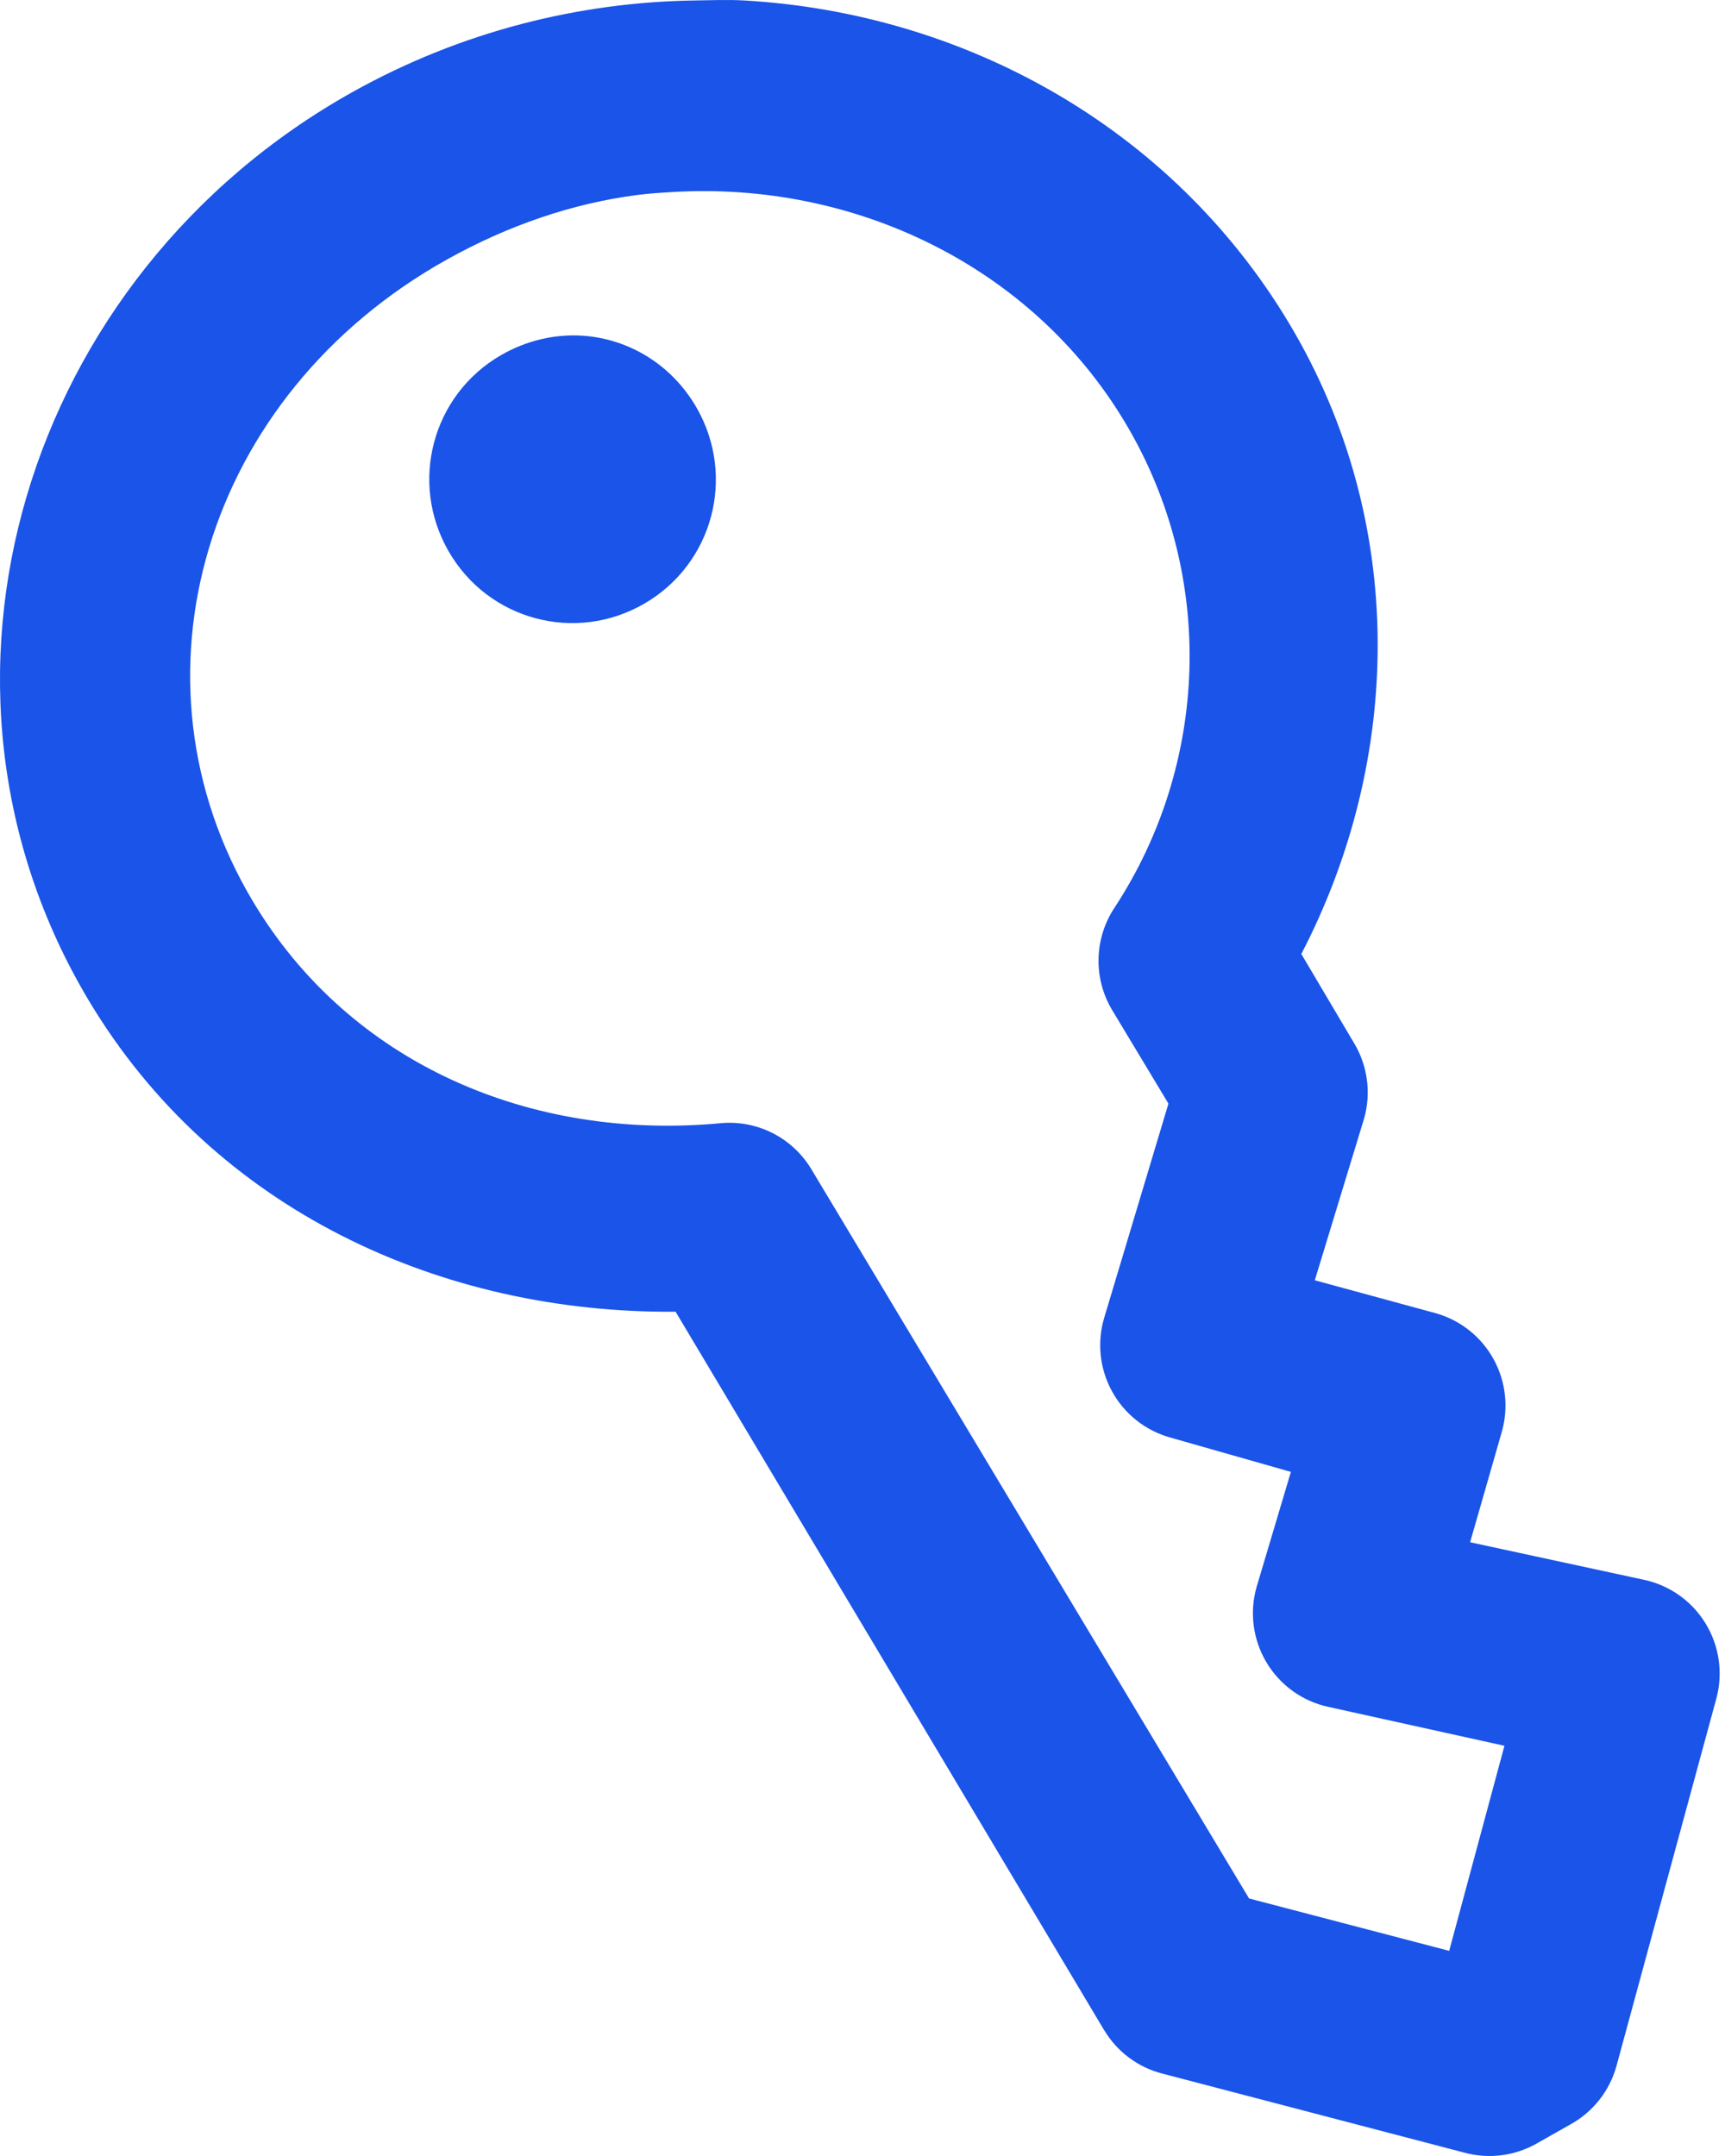 <?xml version="1.0" encoding="UTF-8"?> <svg xmlns="http://www.w3.org/2000/svg" width="144" height="180" viewBox="0 0 144 180" fill="none"> <path d="M58.019 0.038C48.342 0.174 38.486 2.631 29.471 7.66C1.999 22.985 -8.361 57.128 7.404 83.52C17.898 101.082 36.902 109.675 56.397 109.513L92.174 169.498L92.18 169.5C93.259 171.302 95.007 172.605 97.039 173.123L122.346 179.747C124.322 180.257 126.42 179.99 128.207 178.997L131.074 177.374C132.967 176.339 134.359 174.579 134.937 172.499L143.291 141.756C143.85 139.63 143.51 137.369 142.355 135.503C141.2 133.634 139.33 132.326 137.184 131.883L122.722 128.759L125.341 119.637C125.953 117.581 125.719 115.364 124.687 113.484C123.657 111.604 121.914 110.221 119.855 109.638L109.757 106.888L113.87 93.393C114.483 91.24 114.165 88.928 112.996 87.02L108.632 79.646C117.071 63.409 117.52 43.576 107.636 27.035C97.808 10.586 80.44 1.089 62.134 0.04C60.762 -0.038 59.403 0.018 58.019 0.038ZM56.149 16.032C71.287 15.129 86.094 22.176 93.922 35.276C101.59 48.111 100.863 63.837 93.048 75.766C91.347 78.318 91.252 81.623 92.803 84.266L97.54 92.139L92.179 110.011C91.564 112.066 91.798 114.283 92.831 116.163C93.861 118.043 95.603 119.426 97.662 120.009L107.761 122.885L104.894 132.507C104.293 134.632 104.596 136.908 105.729 138.801C106.862 140.695 108.726 142.034 110.878 142.502L125.588 145.752L120.976 162.873L104.271 158.5L67.745 97.639C66.189 95.026 63.291 93.525 60.266 93.765C44.284 95.288 29.204 88.795 21.121 75.269C10.029 56.706 17.018 32.985 37.328 21.657C42.405 18.823 47.771 16.988 53.16 16.283C54.17 16.151 55.138 16.093 56.149 16.032ZM48.67 28.03C46.374 27.869 43.966 28.41 41.815 29.656C36.078 32.975 34.139 40.277 37.45 46.028C40.763 51.779 48.044 53.722 53.78 50.401C59.517 47.082 61.456 39.781 58.145 34.029C56.074 30.434 52.497 28.298 48.67 28.03Z" fill="#1A54E8"></path> </svg> 